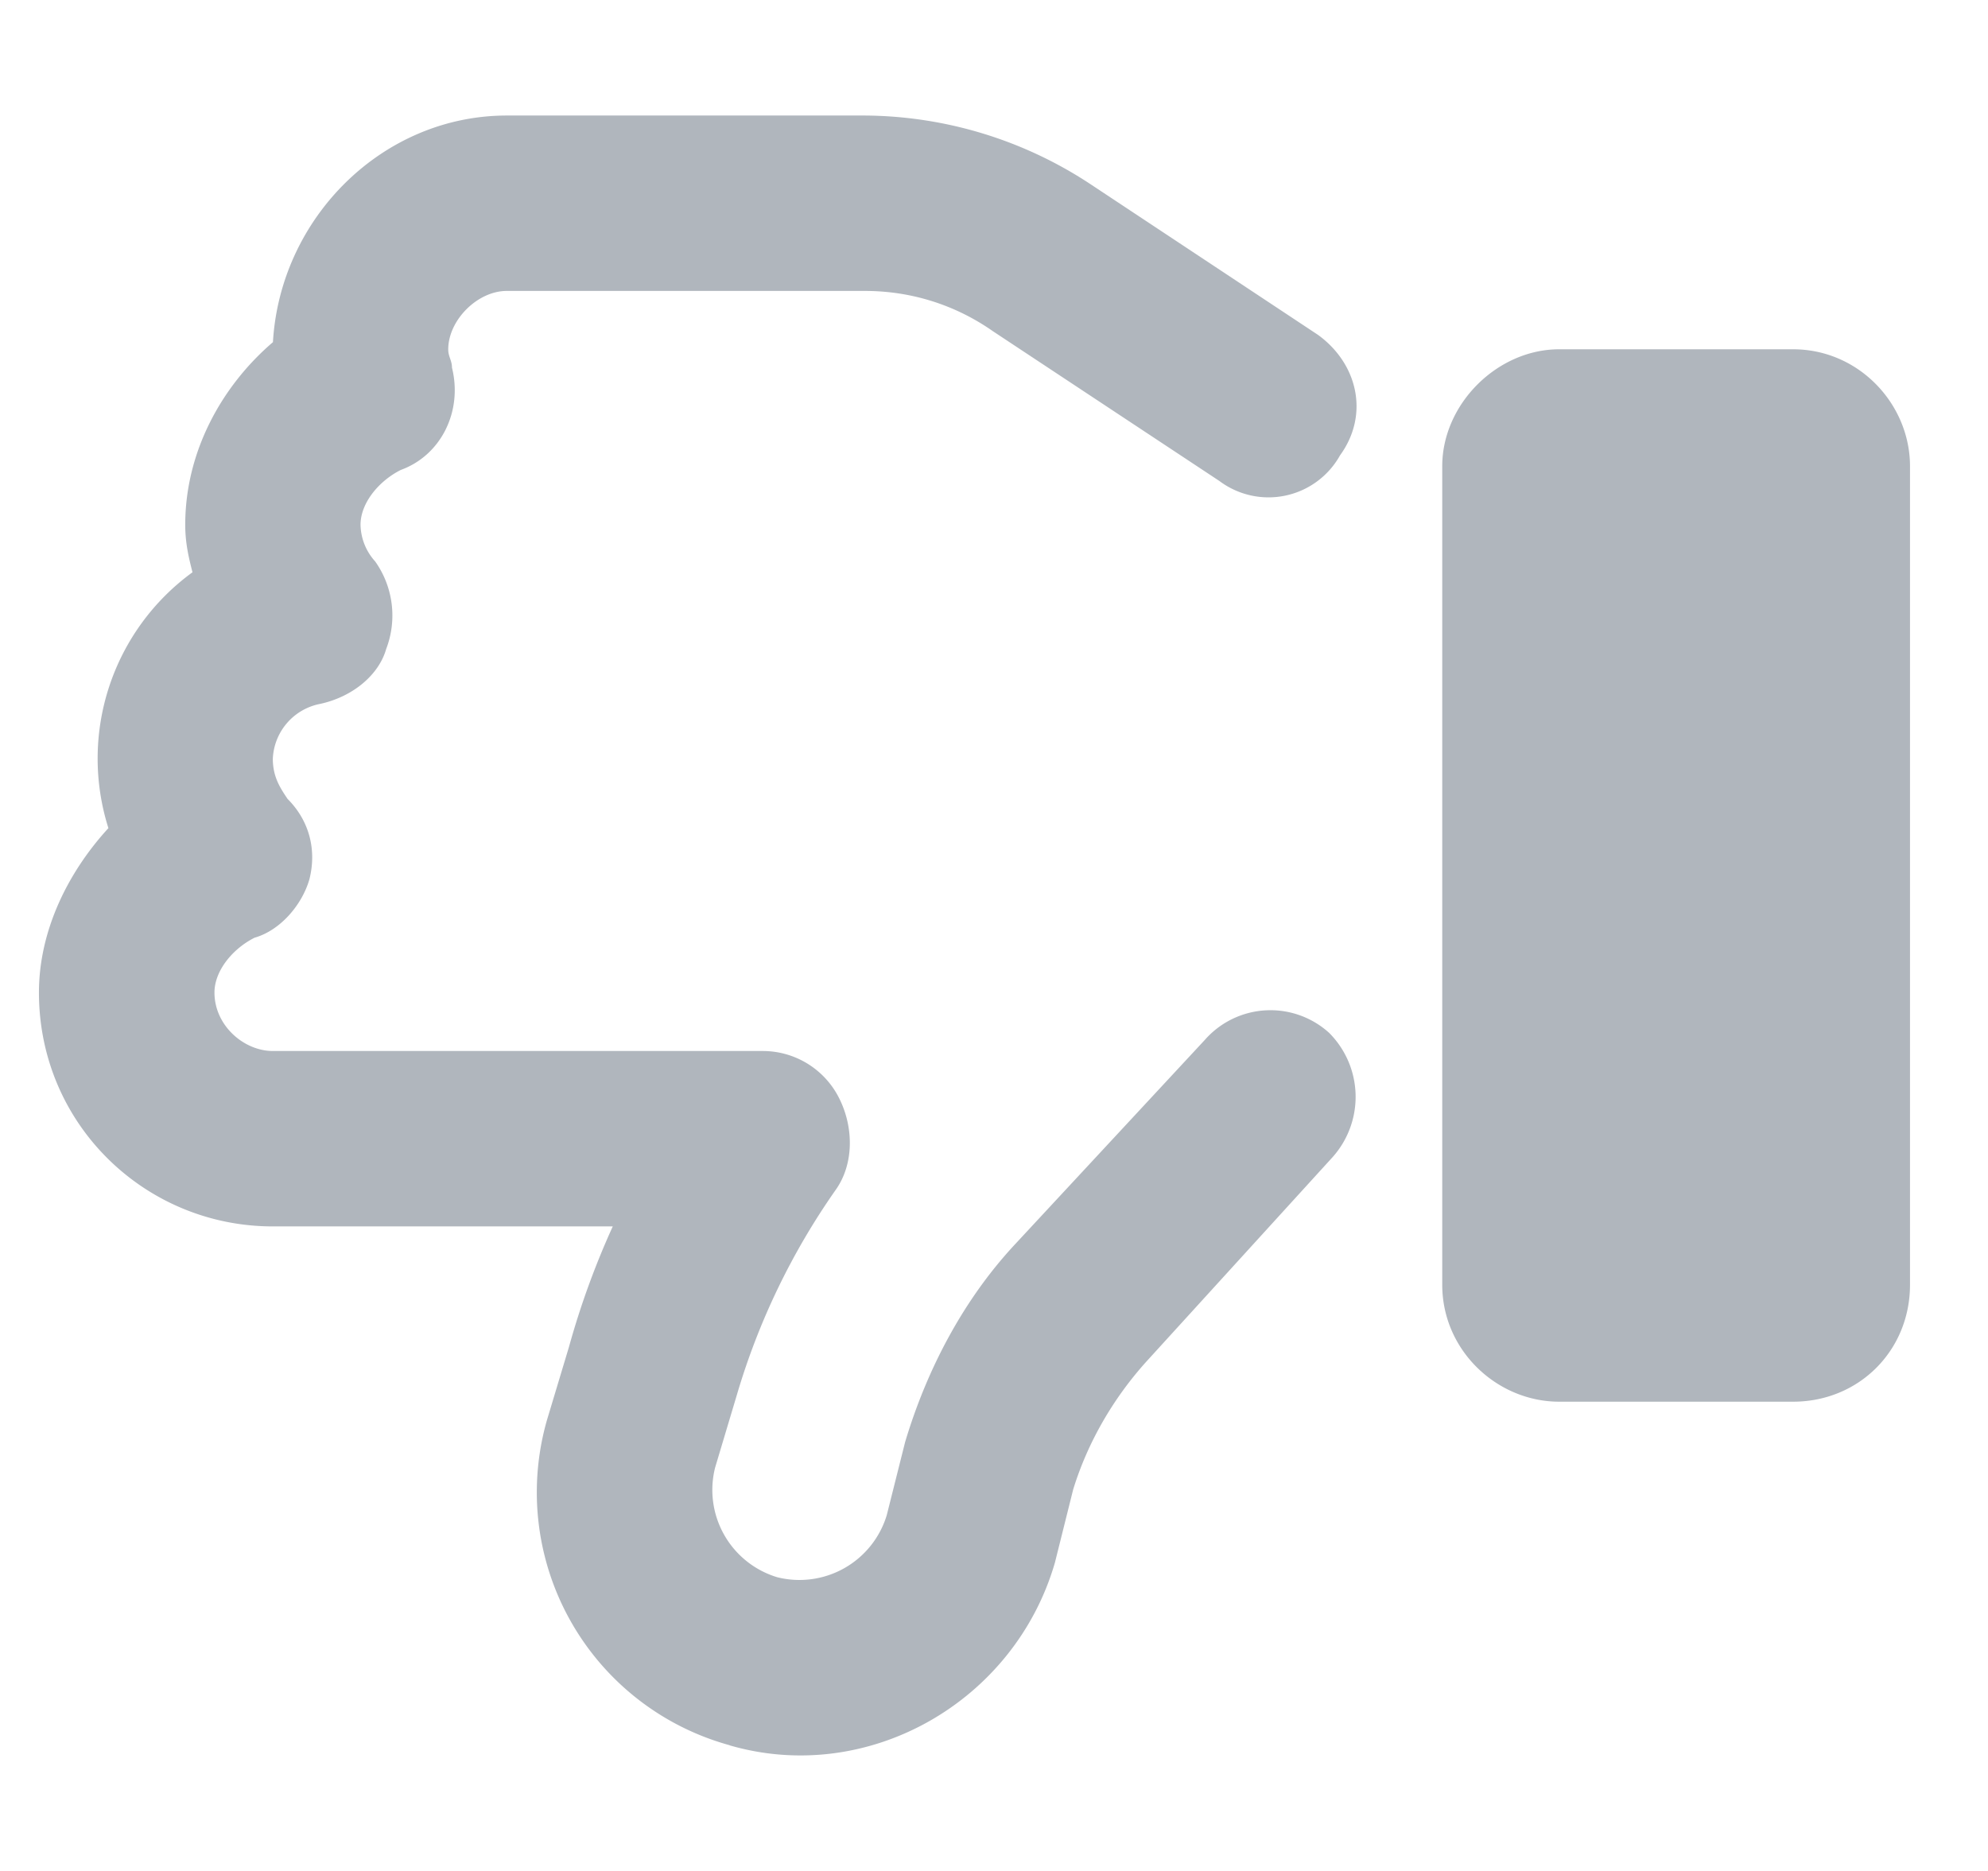 <svg width="17" height="16" viewBox="0 0 17 16" fill="none" xmlns="http://www.w3.org/2000/svg"><path fill="#b0b6bd" d="M6.24 14.926c1.187.344 2.437-.375 2.781-1.563l.156-.625c.125-.406.344-.781.625-1.093l1.594-1.75a.774.774 0 0 0-.031-1.063.747.747 0 0 0-1.063.062l-1.625 1.75c-.437.47-.75 1.063-.937 1.688l-.157.625a.78.78 0 0 1-.937.531.78.78 0 0 1-.531-.937l.187-.625a6 6 0 0 1 .844-1.75c.156-.219.156-.532.031-.782a.73.73 0 0 0-.656-.406H2.334c-.25 0-.5-.219-.5-.5 0-.187.156-.375.343-.469.219-.062.406-.28.469-.5.063-.25 0-.5-.187-.687-.063-.094-.126-.188-.126-.344a.5.5 0 0 1 .407-.469c.281-.062.5-.25.562-.468a.8.8 0 0 0-.094-.75.48.48 0 0 1-.125-.313c0-.187.157-.375.344-.469.344-.125.531-.5.438-.875 0-.062-.032-.093-.032-.156 0-.25.25-.5.5-.5h3.063c.406 0 .781.125 1.094.344l1.937 1.281a.7.7 0 0 0 1.032-.219c.25-.343.156-.78-.188-1.03L9.334 1.581A3.54 3.54 0 0 0 7.396.988H4.334c-1.063 0-1.938.875-2 1.938-.438.375-.75.937-.75 1.562 0 .156.03.281.062.406a1.97 1.97 0 0 0-.719 2.188c-.344.375-.594.875-.594 1.406 0 1.125.907 2 2 2H5.24a7 7 0 0 0-.375 1.032l-.188.625a2.243 2.243 0 0 0 1.563 2.78m9.093-2.938c.563 0 1-.437 1-1v-7c0-.531-.437-1-1-1h-2c-.53 0-1 .469-1 1v7c0 .563.47 1 1 1z"/></svg>